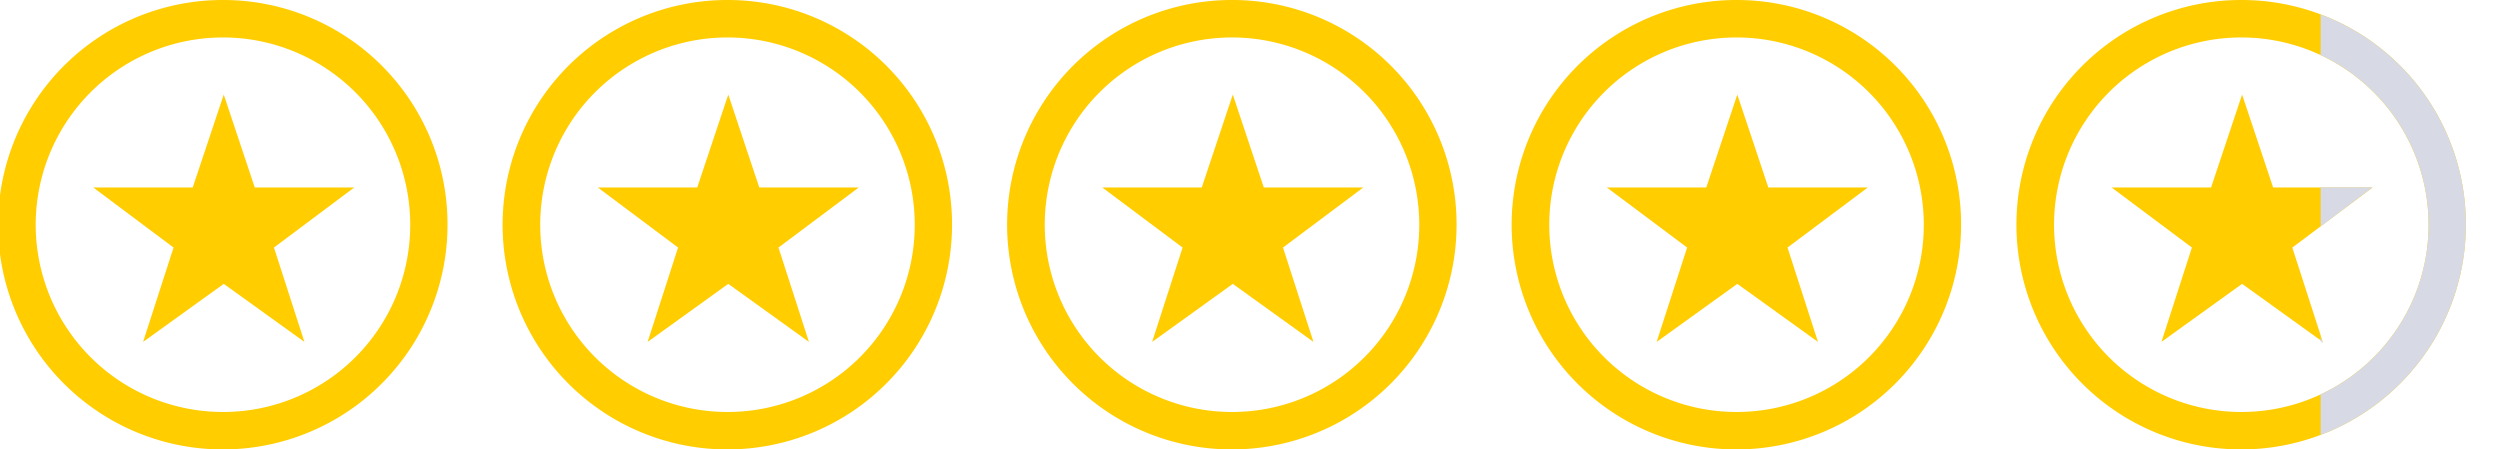 <svg xmlns="http://www.w3.org/2000/svg" xmlns:xlink="http://www.w3.org/1999/xlink" width="178" height="32" viewBox="0 0 178 32"><defs><style>.a{fill:#fff;}.b{fill:#ffcd00;}.c{clip-path:url(#a);}.d{fill:#d7d9e4;}</style><clipPath id="a"><rect class="a" width="12.772" height="31.676" transform="translate(3)"/></clipPath></defs><g transform="translate(0)"><path class="b" d="M15.932,0A16,16,0,1,0,31.863,16,15.967,15.967,0,0,0,15.932,0Zm0,29.333A13.333,13.333,0,1,1,29.208,16,13.319,13.319,0,0,1,15.932,29.333Z" transform="translate(0)"/><path class="b" d="M16.5,11.613,14.293,5l-2.209,6.613H5l5.719,4.278L8.55,22.609l5.743-4.132,5.743,4.132-2.169-6.718,5.719-4.278Z" transform="translate(1.638 1.734)"/></g><g transform="translate(35.922)"><path class="b" d="M15.932,0A16,16,0,1,0,31.863,16,15.967,15.967,0,0,0,15.932,0Zm0,29.333A13.333,13.333,0,1,1,29.208,16,13.319,13.319,0,0,1,15.932,29.333Z" transform="translate(0)"/><path class="b" d="M16.5,11.613,14.293,5l-2.209,6.613H5l5.719,4.278L8.55,22.609l5.743-4.132,5.743,4.132-2.169-6.718,5.719-4.278Z" transform="translate(1.638 1.734)"/></g><g transform="translate(71.844)"><path class="b" d="M15.932,0A16,16,0,1,0,31.863,16,15.967,15.967,0,0,0,15.932,0Zm0,29.333A13.333,13.333,0,1,1,29.208,16,13.319,13.319,0,0,1,15.932,29.333Z" transform="translate(0)"/><path class="b" d="M16.5,11.613,14.293,5l-2.209,6.613H5l5.719,4.278L8.55,22.609l5.743-4.132,5.743,4.132-2.169-6.718,5.719-4.278Z" transform="translate(1.638 1.734)"/></g><g transform="translate(107.766)"><path class="b" d="M15.932,0A16,16,0,1,0,31.863,16,15.967,15.967,0,0,0,15.932,0Zm0,29.333A13.333,13.333,0,1,1,29.208,16,13.319,13.319,0,0,1,15.932,29.333Z" transform="translate(0)"/><path class="b" d="M16.5,11.613,14.293,5l-2.209,6.613H5l5.719,4.278L8.55,22.609l5.743-4.132,5.743,4.132-2.169-6.718,5.719-4.278Z" transform="translate(1.638 1.734)"/></g><g transform="translate(143.707)"><path class="b" d="M15.932,0A16,16,0,1,0,31.863,16,15.967,15.967,0,0,0,15.932,0Zm0,29.333A13.333,13.333,0,1,1,29.208,16,13.319,13.319,0,0,1,15.932,29.333Z" transform="translate(0)"/><path class="b" d="M16.5,11.613,14.293,5l-2.209,6.613H5l5.719,4.278L8.55,22.609l5.743-4.132,5.743,4.132-2.169-6.718,5.719-4.278Z" transform="translate(1.638 1.734)"/></g><g transform="translate(162.228)"><g class="c"><g transform="translate(-18.521)"><path class="d" d="M15.932,0A16,16,0,1,0,31.863,16,15.966,15.966,0,0,0,15.932,0Zm0,29.33A13.332,13.332,0,1,1,29.208,16,13.318,13.318,0,0,1,15.932,29.33Z" transform="translate(0 0)"/><path class="d" d="M16.5,11.666,14.293,5l-2.209,6.666H5l5.719,4.313L8.55,22.752l5.743-4.165,5.743,4.165-2.169-6.773,5.719-4.313Z" transform="translate(1.638 1.666)"/></g></g></g></svg>